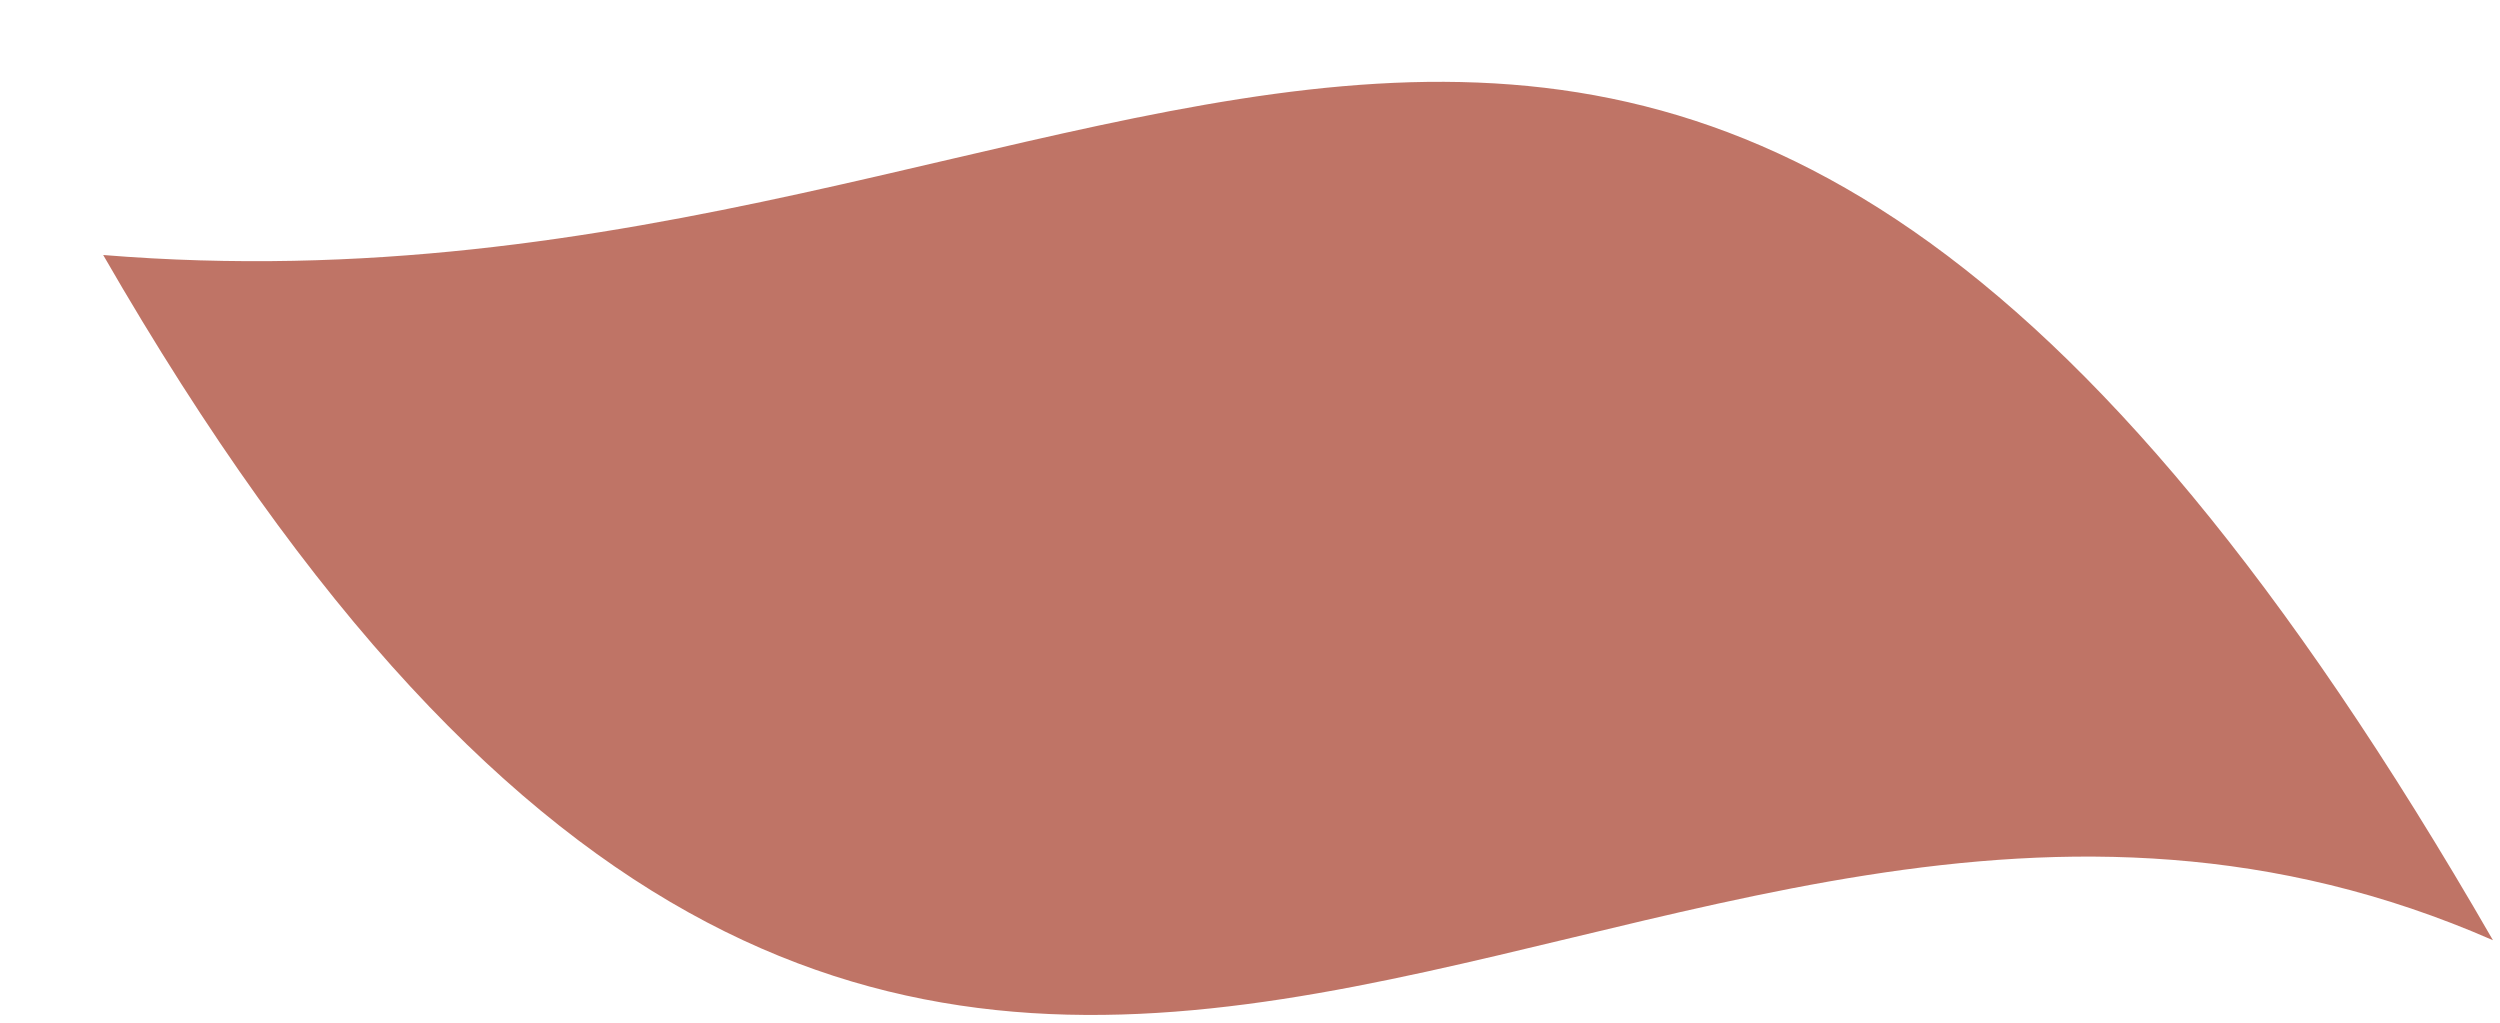 <?xml version="1.0" encoding="UTF-8"?> <svg xmlns="http://www.w3.org/2000/svg" width="22" height="9" viewBox="0 0 22 9" fill="none"> <path opacity="0.7" d="M0.908 2.244C8.287 15.057 14.19 4.882 21.938 8.274C14.559 -4.539 10.131 2.998 0.908 2.244Z" fill="#A53A26"></path> </svg> 